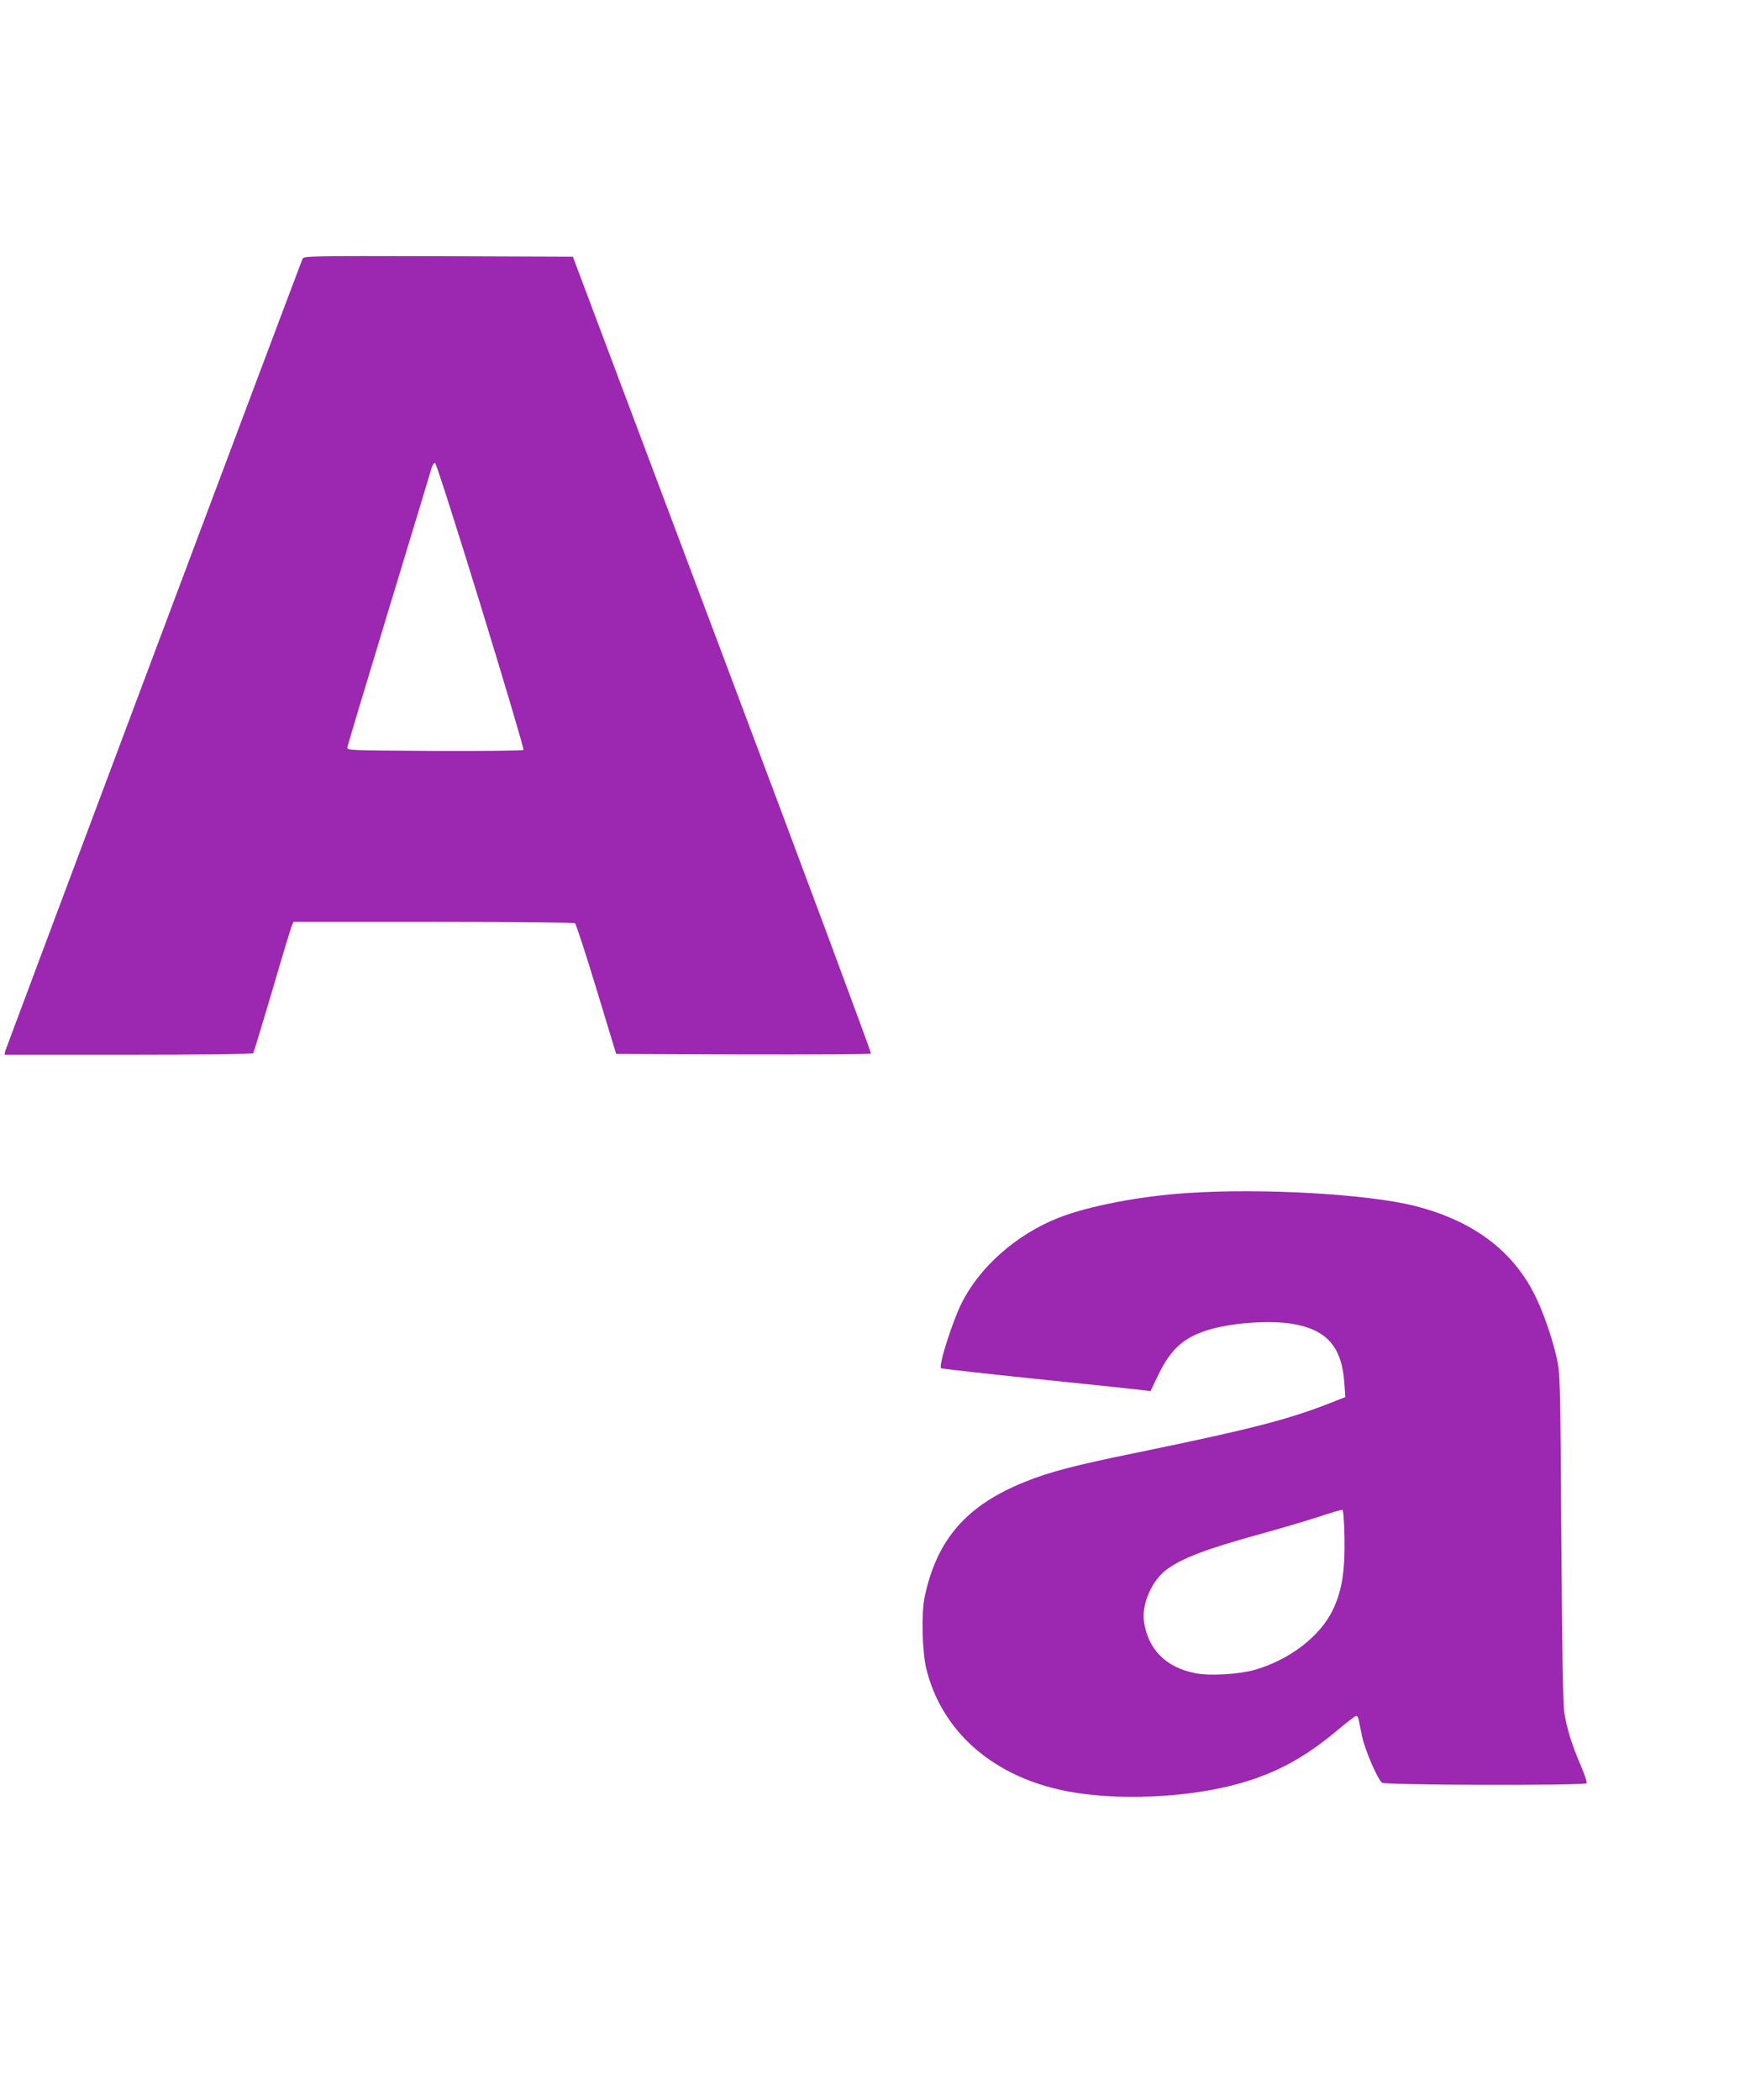 <?xml version="1.0" standalone="no"?>
<!DOCTYPE svg PUBLIC "-//W3C//DTD SVG 20010904//EN"
 "http://www.w3.org/TR/2001/REC-SVG-20010904/DTD/svg10.dtd">
<svg version="1.0" xmlns="http://www.w3.org/2000/svg"
 width="1064pt" height="1280pt" viewBox="0 0 1064 1280"
 preserveAspectRatio="xMidYMid meet">
<g transform="translate(0,1280) scale(0.1,-0.1)"
fill="#9c27b0" stroke="none">
<path d="M1845 11223 c-75 -193 -1809 -4815 -1813 -4830 l-4 -23 755 0 c416 0
758 4 761 9 3 4 55 176 116 382 60 206 114 384 120 397 l10 22 852 0 c469 0
858 -4 864 -8 6 -4 65 -185 131 -402 l120 -395 773 -3 c426 -1 777 1 781 5 3
5 -404 1099 -906 2433 l-912 2425 -820 3 c-775 2 -821 1 -828 -15z m1087
-2118 c147 -478 264 -873 260 -877 -5 -5 -249 -7 -543 -6 -528 3 -534 3 -531
23 2 11 116 391 254 845 138 454 255 840 260 858 5 18 15 32 21 29 7 -2 132
-394 279 -872z"/>
<path d="M7255 5528 c-299 -18 -619 -80 -806 -154 -254 -102 -476 -298 -586
-519 -56 -112 -142 -382 -125 -396 4 -3 277 -34 607 -68 330 -34 616 -64 635
-67 l35 -5 47 98 c79 165 163 237 328 282 144 39 355 52 488 31 211 -35 304
-139 319 -361 l6 -86 -44 -17 c-284 -115 -500 -172 -1229 -322 -377 -77 -527
-116 -679 -177 -358 -144 -538 -350 -613 -702 -21 -100 -15 -334 10 -438 95
-386 411 -661 859 -747 292 -56 700 -42 1007 36 247 63 435 162 649 343 53 44
101 81 106 81 6 0 13 -10 15 -22 3 -13 12 -59 21 -103 18 -84 94 -261 122
-283 21 -15 1238 -18 1248 -3 3 6 -14 57 -39 114 -51 120 -81 214 -97 312 -9
49 -14 369 -19 1070 -6 979 -7 1002 -28 1097 -28 124 -83 282 -133 382 -137
275 -380 455 -734 545 -285 71 -914 108 -1370 79z m943 -2106 c3 -203 -16
-321 -71 -436 -77 -161 -264 -305 -477 -366 -96 -27 -275 -38 -362 -20 -180
35 -289 146 -313 317 -14 106 49 249 140 316 95 69 240 124 558 212 128 35
293 84 367 108 74 25 140 44 145 43 6 -2 11 -70 13 -174z"/>
</g>
</svg>
